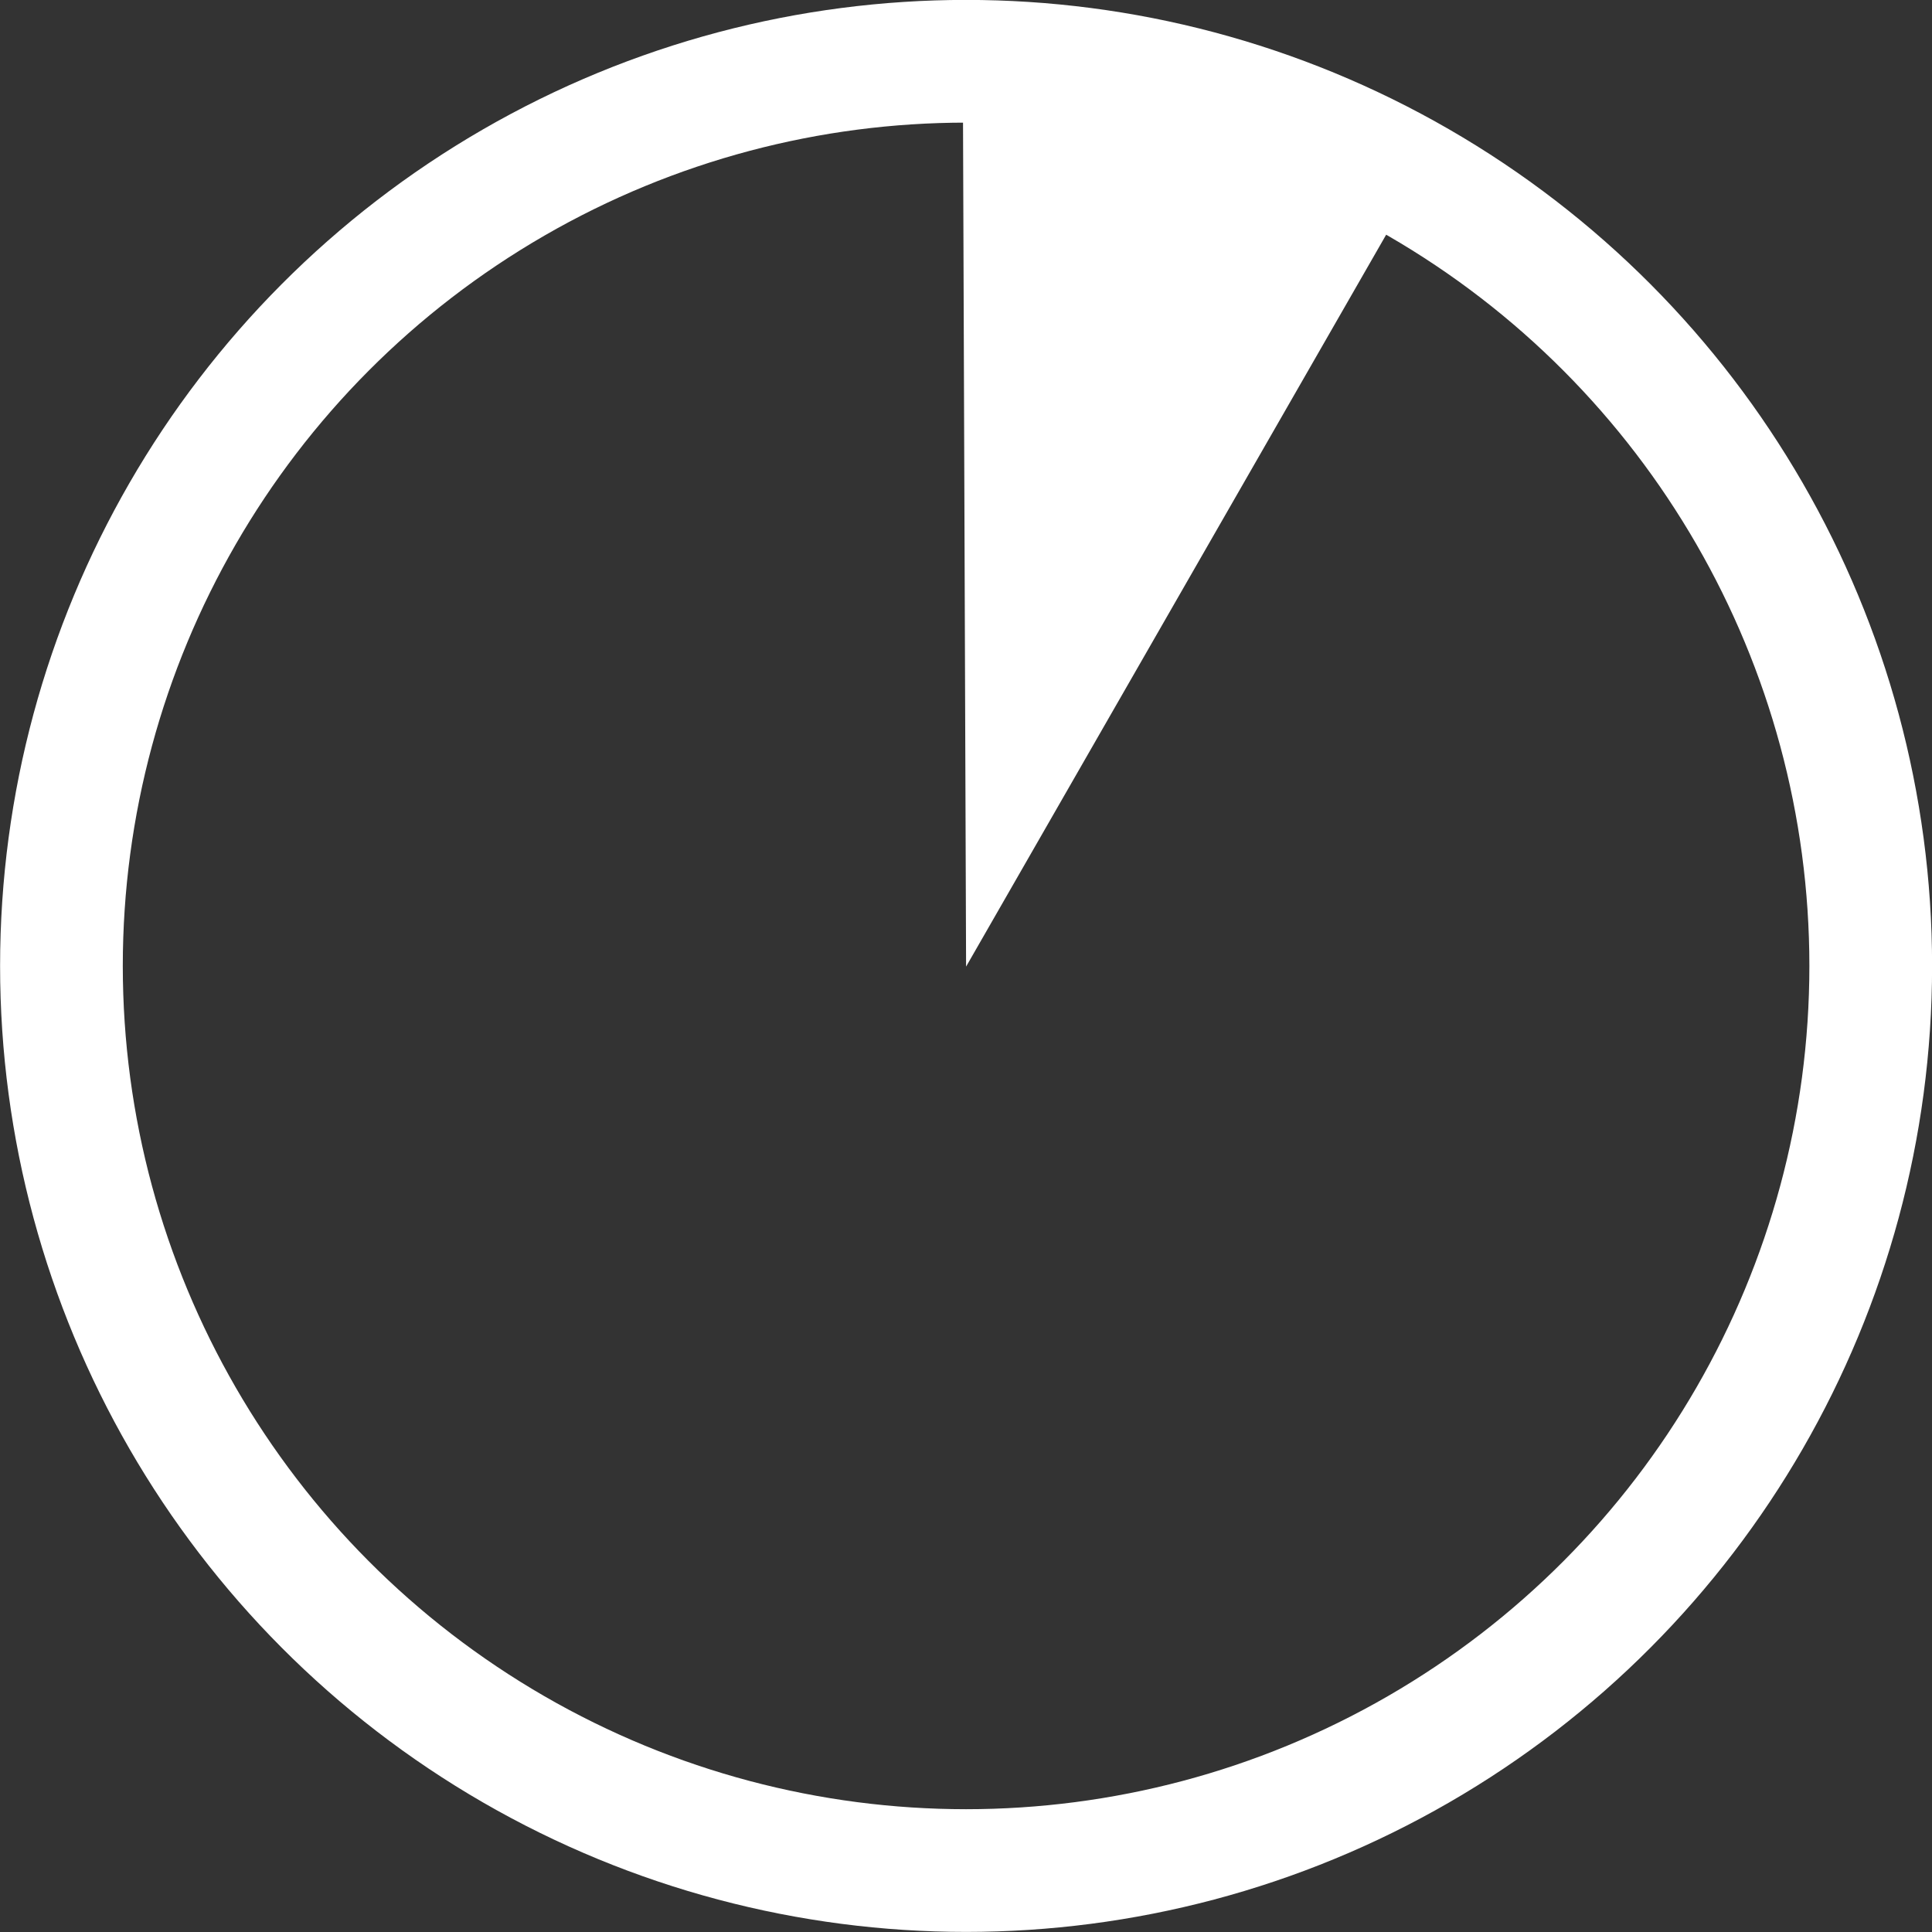 <svg xmlns="http://www.w3.org/2000/svg" width="11.163" height="11.163" viewBox="0 0 11.163 11.163">
  <rect x="0" y="0" width="11.163" height="11.163" fill="#333333" stroke="none"/>
  <g id="_5_MINUT" data-name="5 MINUT" transform="translate(-531.454 -1283.525)">
    <circle id="Ellipse_79" data-name="Ellipse 79" cx="5.227" cy="5.227" r="5.227" transform="translate(531.809 1283.879)" fill="none" stroke="#fff" stroke-miterlimit="10" stroke-width="0.709"/>
    <g id="Group_217" data-name="Group 217" transform="translate(-21.202 -10268.17)">
      <path id="Path_397" data-name="Path 397" d="M563.468,11557.27a5.226,5.226,0,0,1-5.221,5.23h-.01a5.08,5.08,0,0,1-2.6-.7,5.219,5.219,0,0,1,2.58-9.75l.019,5.23,2.6-4.53A5.212,5.212,0,0,1,563.468,11557.27Z" fill="none"/>
      <path id="Path_398" data-name="Path 398" d="M560.838,11552.75l-2.6,4.53-.019-5.23h.019A5.082,5.082,0,0,1,560.838,11552.75Z" fill="#fff"/>
    </g>
    <path id="Path_399" data-name="Path 399" d="M558.249,11562.5" transform="translate(-21.202 -10268.17)" fill="none"/>
  </g>
</svg>
